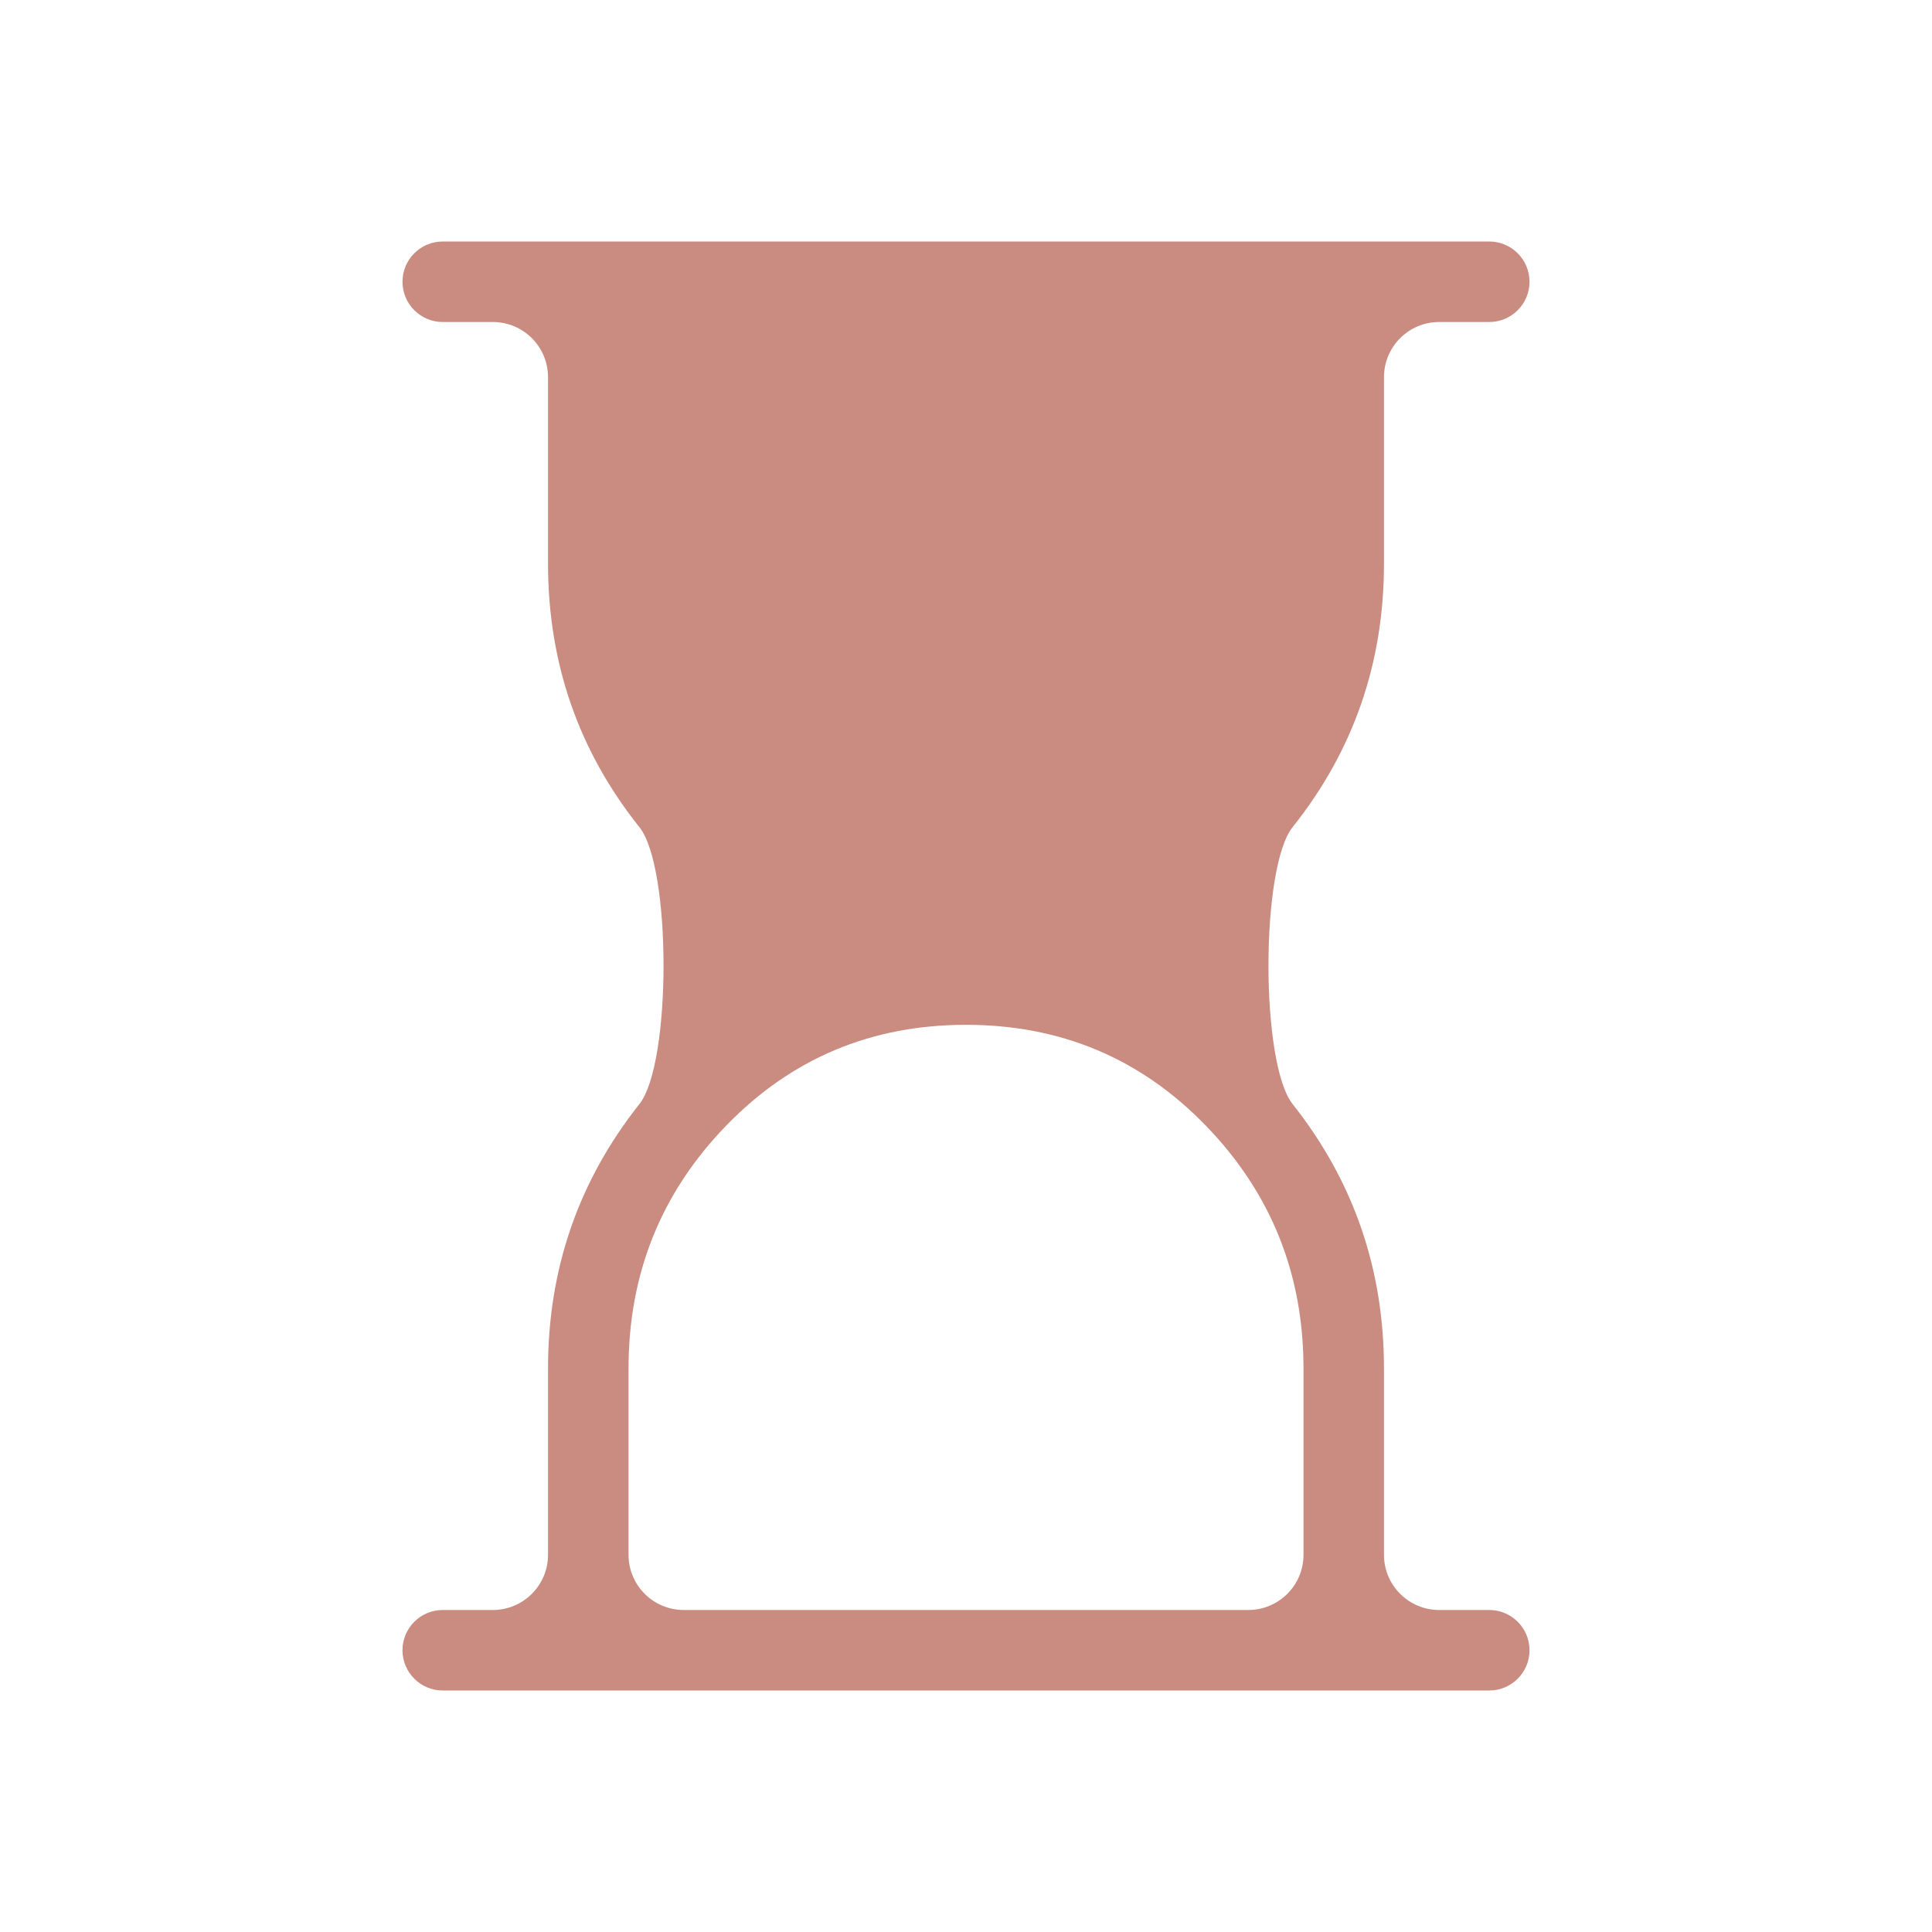<svg width="70" height="70" viewBox="0 0 70 70" fill="none" xmlns="http://www.w3.org/2000/svg">
<mask id="mask0_36_1338" style="mask-type:alpha" maskUnits="userSpaceOnUse" x="0" y="0" width="70" height="70">
<rect width="70" height="70" rx="2" fill="#D9D9D9"/>
</mask>
<g mask="url(#mask0_36_1338)">
<path d="M22.773 56.333C22.773 57.438 23.668 58.333 24.773 58.333H45.228C46.332 58.333 47.228 57.438 47.228 56.333V49.583C47.228 46.151 46.048 43.217 43.688 40.783C41.329 38.349 38.433 37.131 35 37.131C31.567 37.131 28.671 38.349 26.312 40.783C23.952 43.217 22.773 46.151 22.773 49.583V56.333ZM16.042 61.25C15.236 61.25 14.583 60.597 14.583 59.792V59.792C14.583 58.986 15.236 58.333 16.042 58.333H17.856C18.96 58.333 19.856 57.438 19.856 56.333V49.583C19.856 45.982 20.96 42.788 23.168 40V40C24.33 38.533 24.335 31.435 23.168 29.971V29.971C20.96 27.203 19.856 24.018 19.856 20.417V13.667C19.856 12.562 18.96 11.667 17.856 11.667H16.042C15.236 11.667 14.583 11.014 14.583 10.208V10.208C14.583 9.403 15.236 8.75 16.042 8.75H53.958C54.764 8.75 55.417 9.403 55.417 10.208V10.208C55.417 11.014 54.764 11.667 53.958 11.667H52.144C51.04 11.667 50.144 12.562 50.144 13.667V20.417C50.144 24.018 49.04 27.203 46.832 29.971V29.971C45.666 31.435 45.67 38.533 46.832 40V40C49.04 42.788 50.144 45.982 50.144 49.583V56.333C50.144 57.438 51.04 58.333 52.144 58.333H53.958C54.764 58.333 55.417 58.986 55.417 59.792V59.792C55.417 60.597 54.764 61.25 53.958 61.25H16.042Z" fill="#CA8C81"/>
</g>
</svg>
